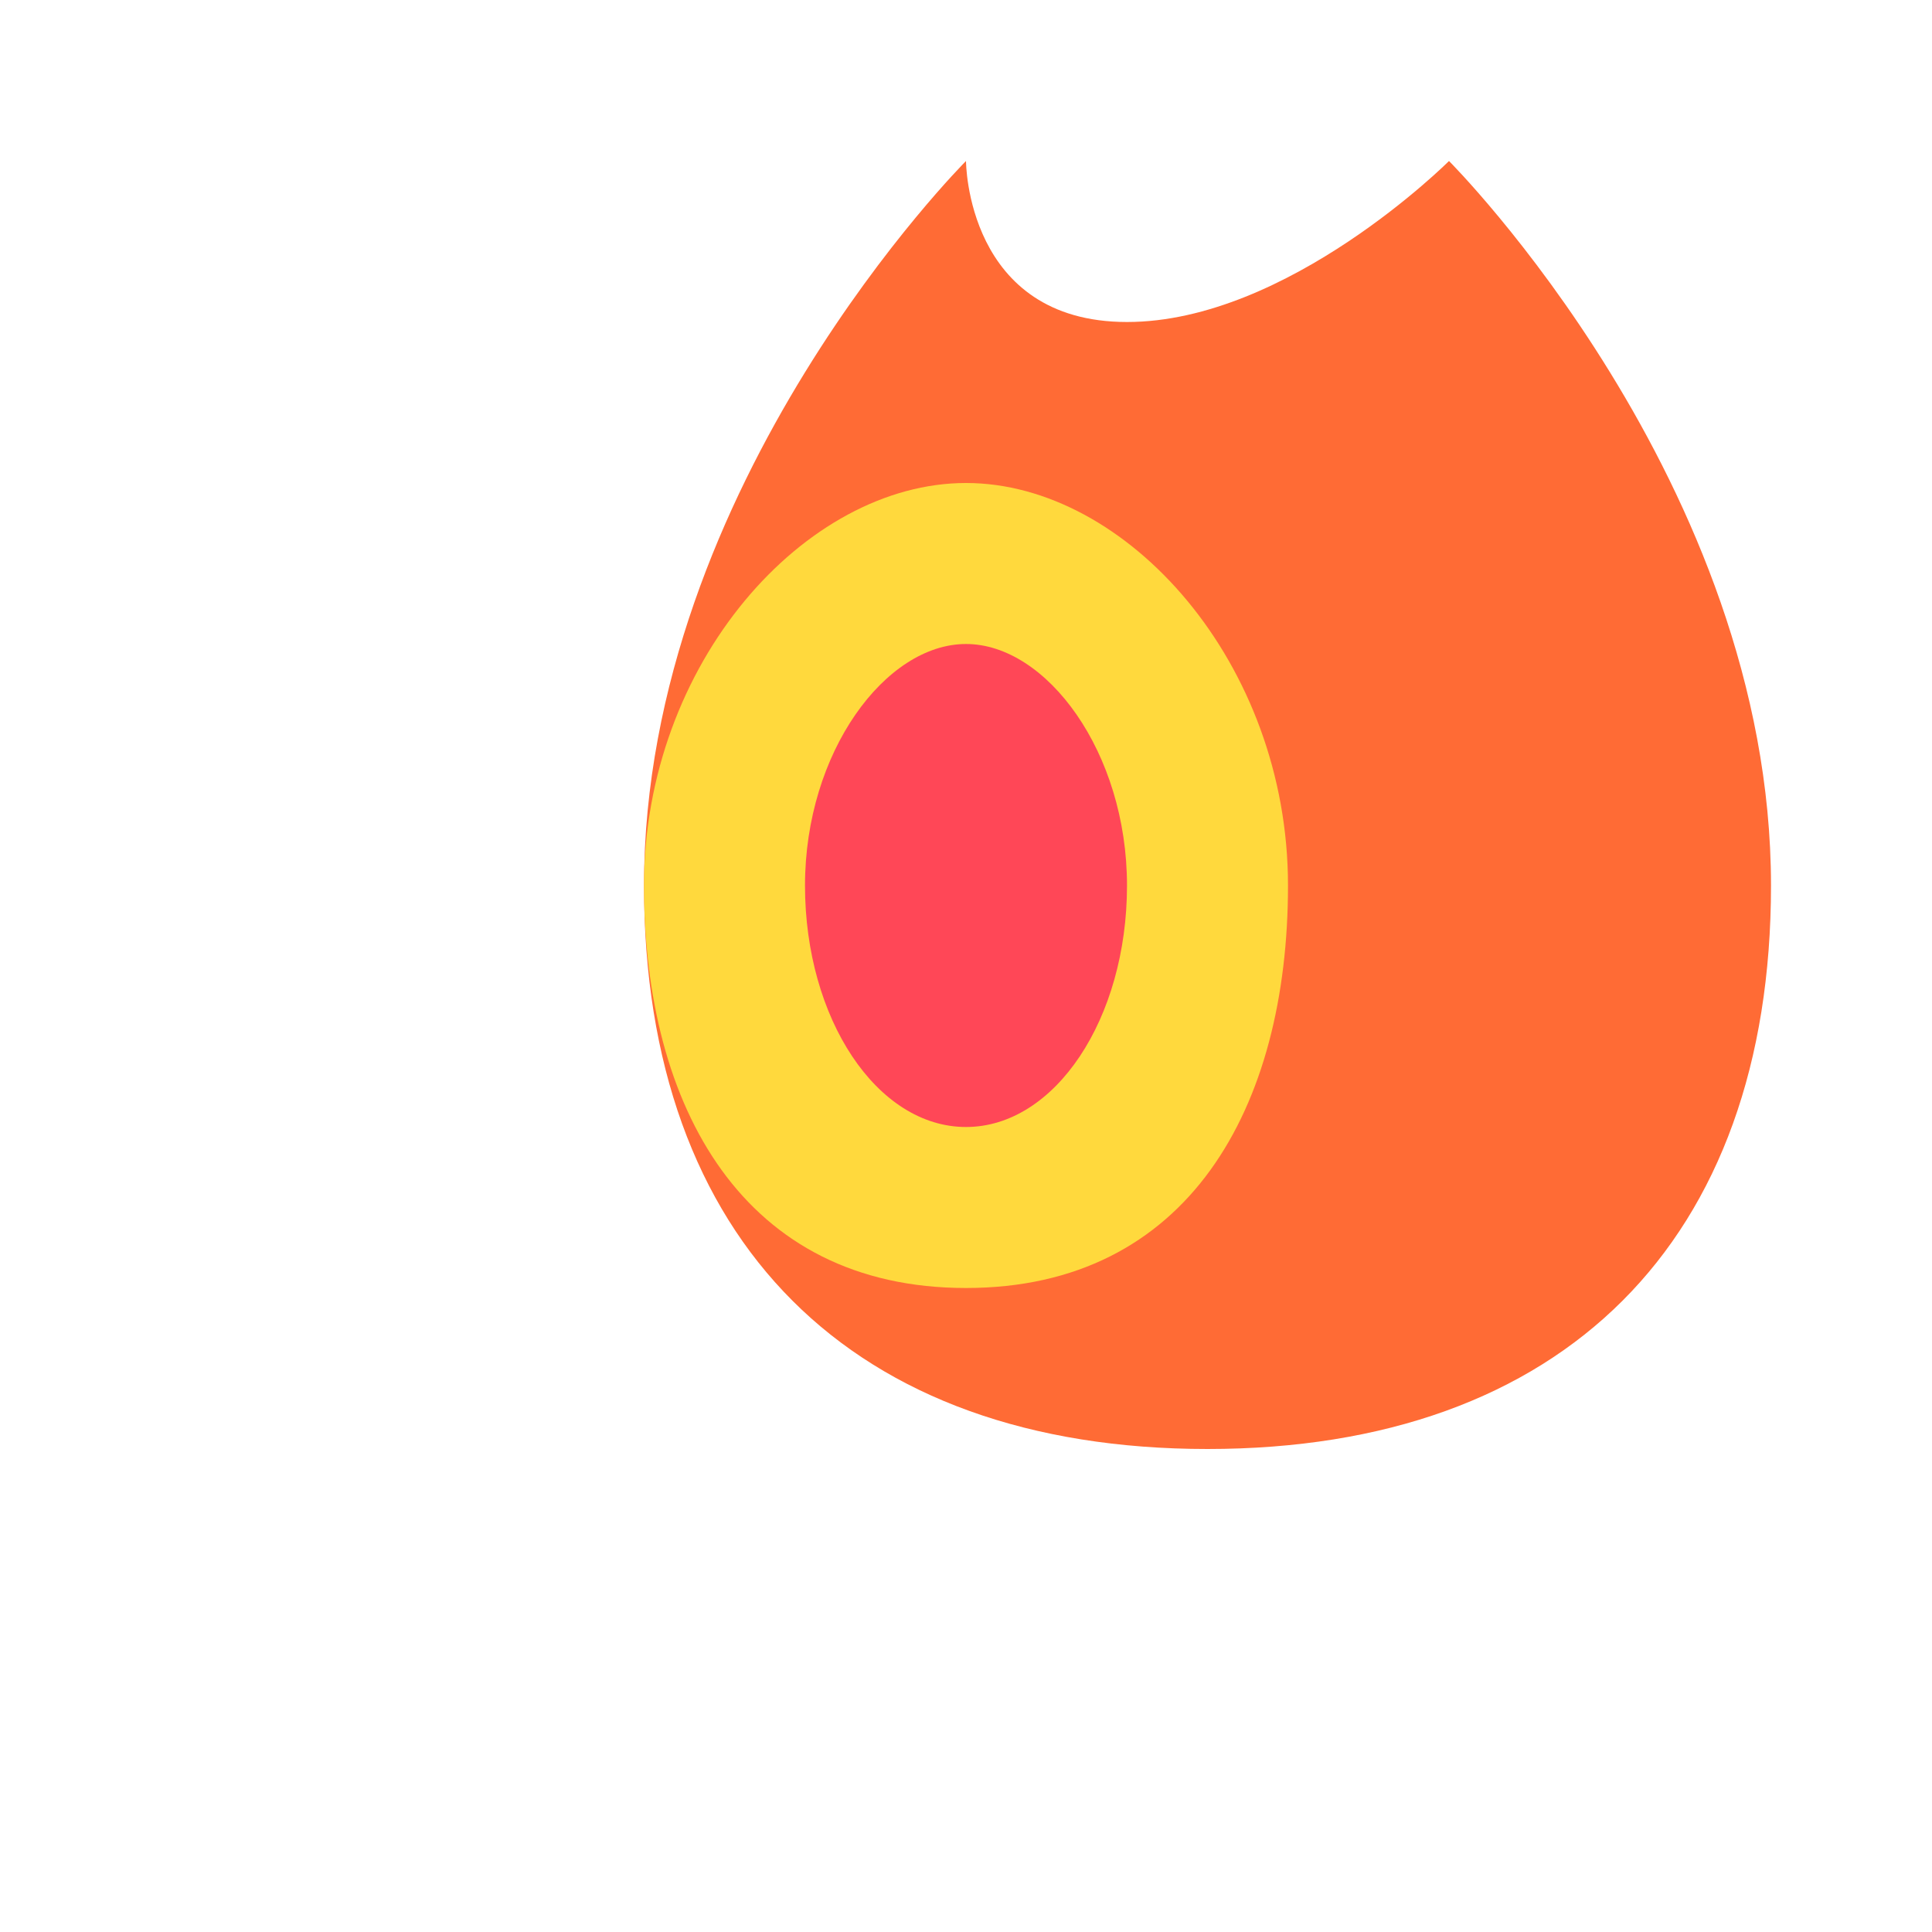 <svg width="24" height="24" viewBox="0 0 24 24" fill="none" xmlns="http://www.w3.org/2000/svg">
  <path d="M12 2C12 2 8 6 8 11C8 15.418 10.582 18 15 18C19.418 18 22 15.418 22 11C22 6 18 2 18 2C18 2 16 4 14 4C12 4 12 2 12 2Z" fill="#FF6B35"/>
  <path d="M8 11C8 13.761 9.239 16 12 16C14.761 16 16 13.761 16 11C16 8.239 14 6 12 6C10 6 8 8.239 8 11Z" fill="#FFD93D"/>
  <path d="M10 11C10 12.657 10.895 14 12 14C13.105 14 14 12.657 14 11C14 9.343 13 8 12 8C11 8 10 9.343 10 11Z" fill="#FF4757"/>
</svg>